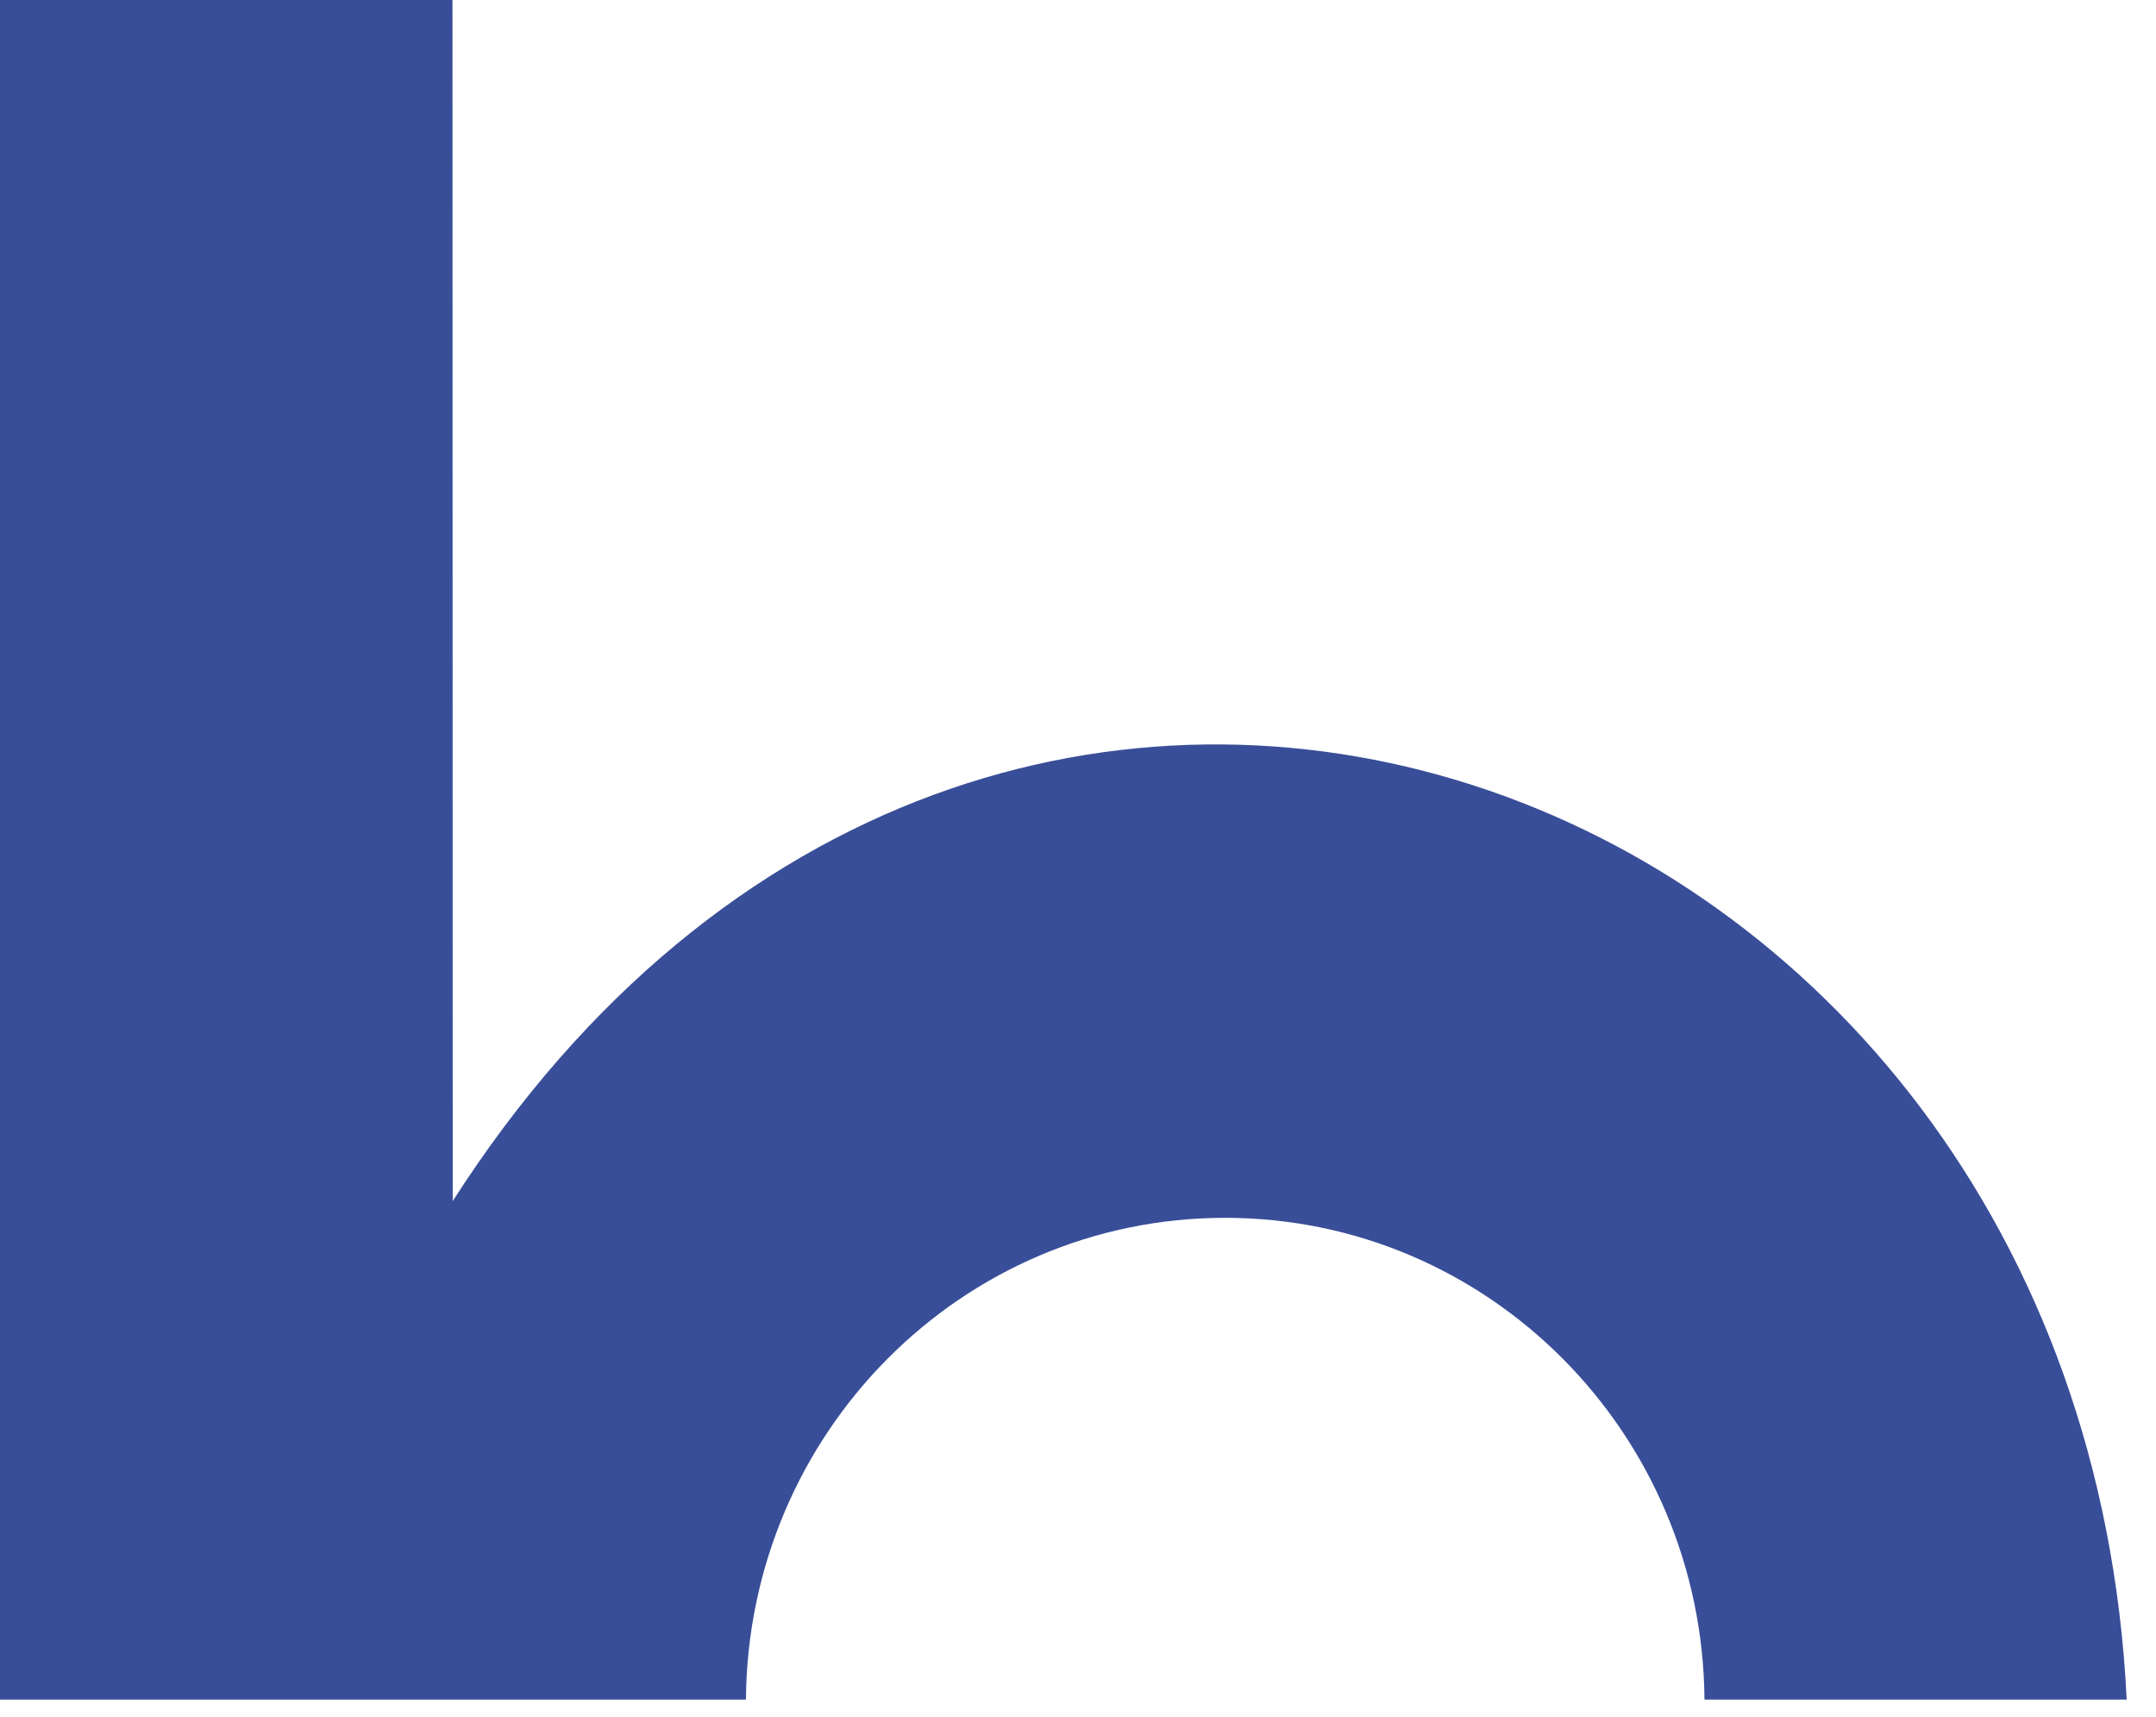 <?xml version="1.0" encoding="utf-8"?>
<svg xmlns="http://www.w3.org/2000/svg" fill="none" height="100%" overflow="visible" preserveAspectRatio="none" style="display: block;" viewBox="0 0 54 43" width="100%">
<path d="M53.265 42.57H42.691C42.641 35.897 37.285 30.503 30.684 30.503C24.084 30.503 18.734 35.897 18.683 42.57H0V0H11.333L11.339 30.083C24.729 9.186 52.115 19.043 53.266 42.569L53.265 42.57Z" fill="#394E98" id="Vector"/>
</svg>